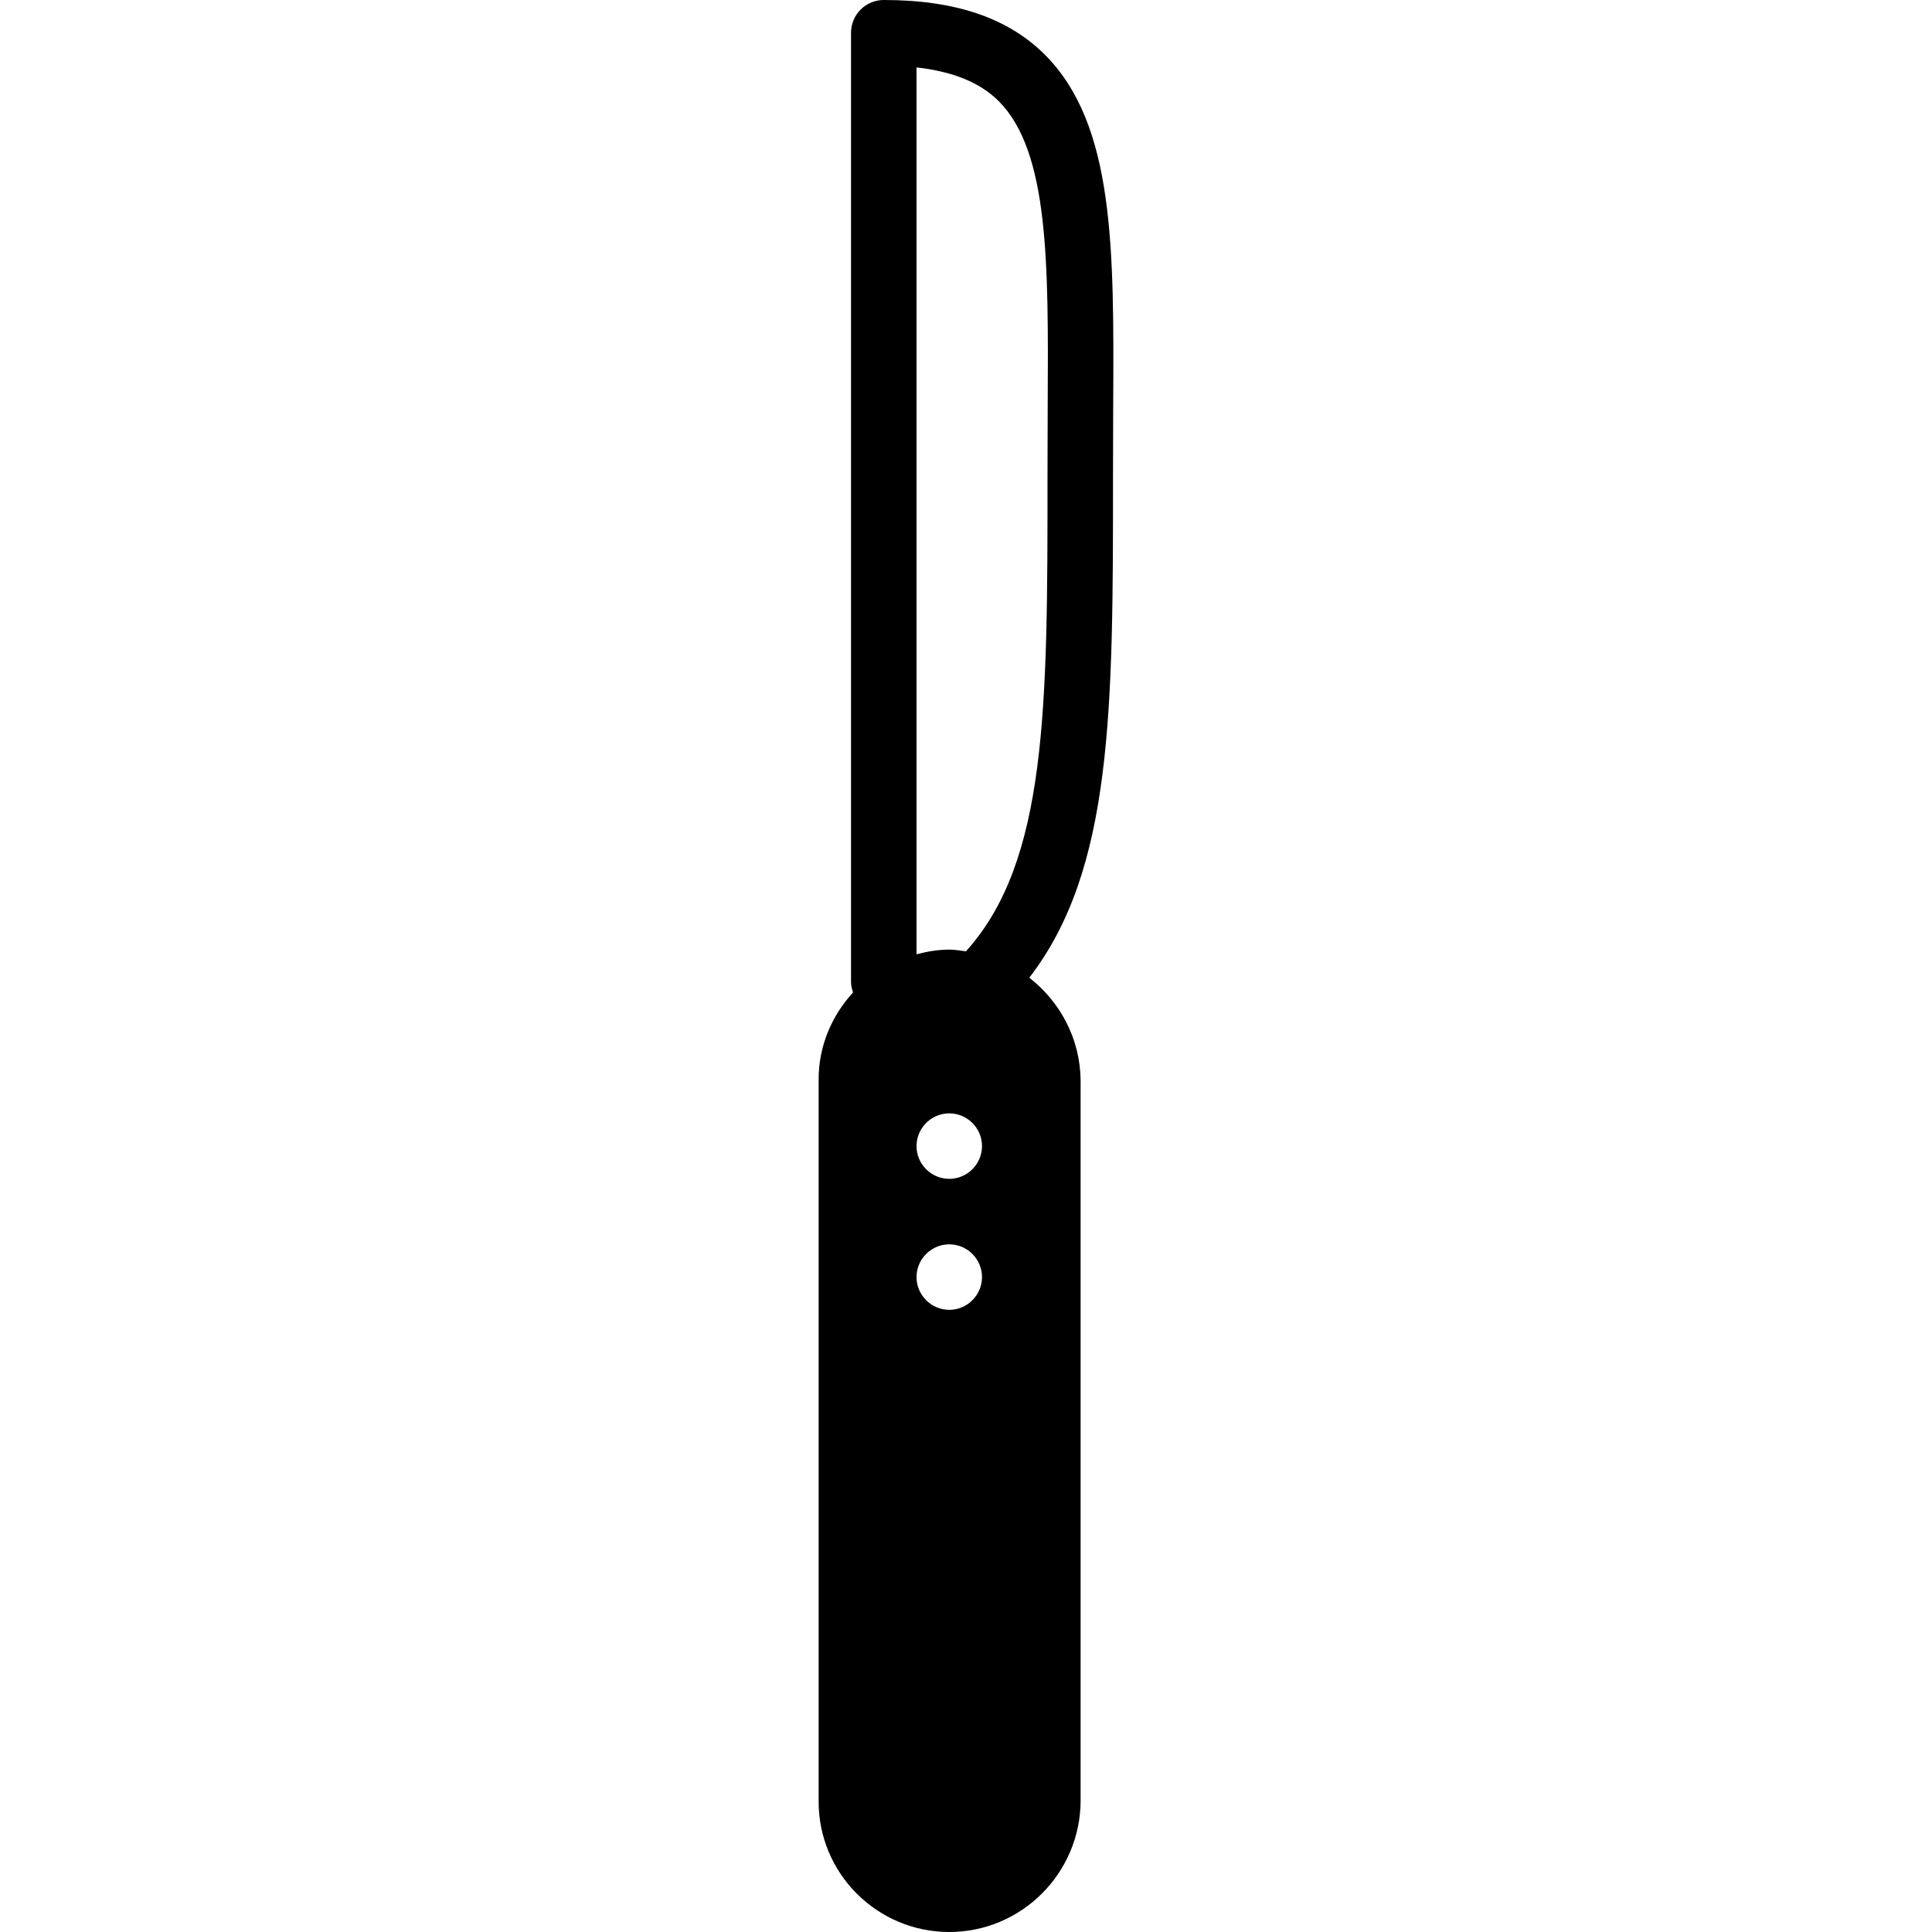 <?xml version="1.0" encoding="iso-8859-1"?>
<!-- Uploaded to: SVG Repo, www.svgrepo.com, Generator: SVG Repo Mixer Tools -->
<!DOCTYPE svg PUBLIC "-//W3C//DTD SVG 1.1//EN" "http://www.w3.org/Graphics/SVG/1.1/DTD/svg11.dtd">
<svg fill="#000000" height="800px" width="800px" version="1.1" id="Capa_1" xmlns="http://www.w3.org/2000/svg" xmlns:xlink="http://www.w3.org/1999/xlink" 
	 viewBox="0 0 59 59" xml:space="preserve">
<path d="M31.92,1.682C30.794,0.55,29.181,0,26.989,0c-0.552,0-1,0.447-1,1v29c0,0.109,0.03,0.209,0.062,0.307
	C25.398,31.019,24.989,31.96,25,33v22c-0.011,2.206,1.784,4,3.989,4s4-1.794,4.011-4V33c-0.011-1.281-0.627-2.411-1.567-3.143
	c2.552-3.304,2.558-8.191,2.556-15.296l0.006-2.205C34.02,7.583,34.039,3.813,31.92,1.682z M28.989,40c-0.55,0-1-0.45-1-1
	c0-0.55,0.45-1,1-1s1,0.45,1,1C29.989,39.55,29.539,40,28.989,40z M28.989,36c-0.55,0-1-0.45-1-1c0-0.55,0.45-1,1-1s1,0.45,1,1
	C29.989,35.55,29.539,36,28.989,36z M31.995,12.346l-0.006,2.215c0.002,7.034-0.005,11.743-2.491,14.491
	C29.33,29.03,29.164,29,28.989,29c-0.347,0-0.678,0.058-1,0.142V2.059c1.109,0.124,1.942,0.46,2.513,1.033
	C32.035,4.634,32.018,8.037,31.995,12.346z"/>
</svg>